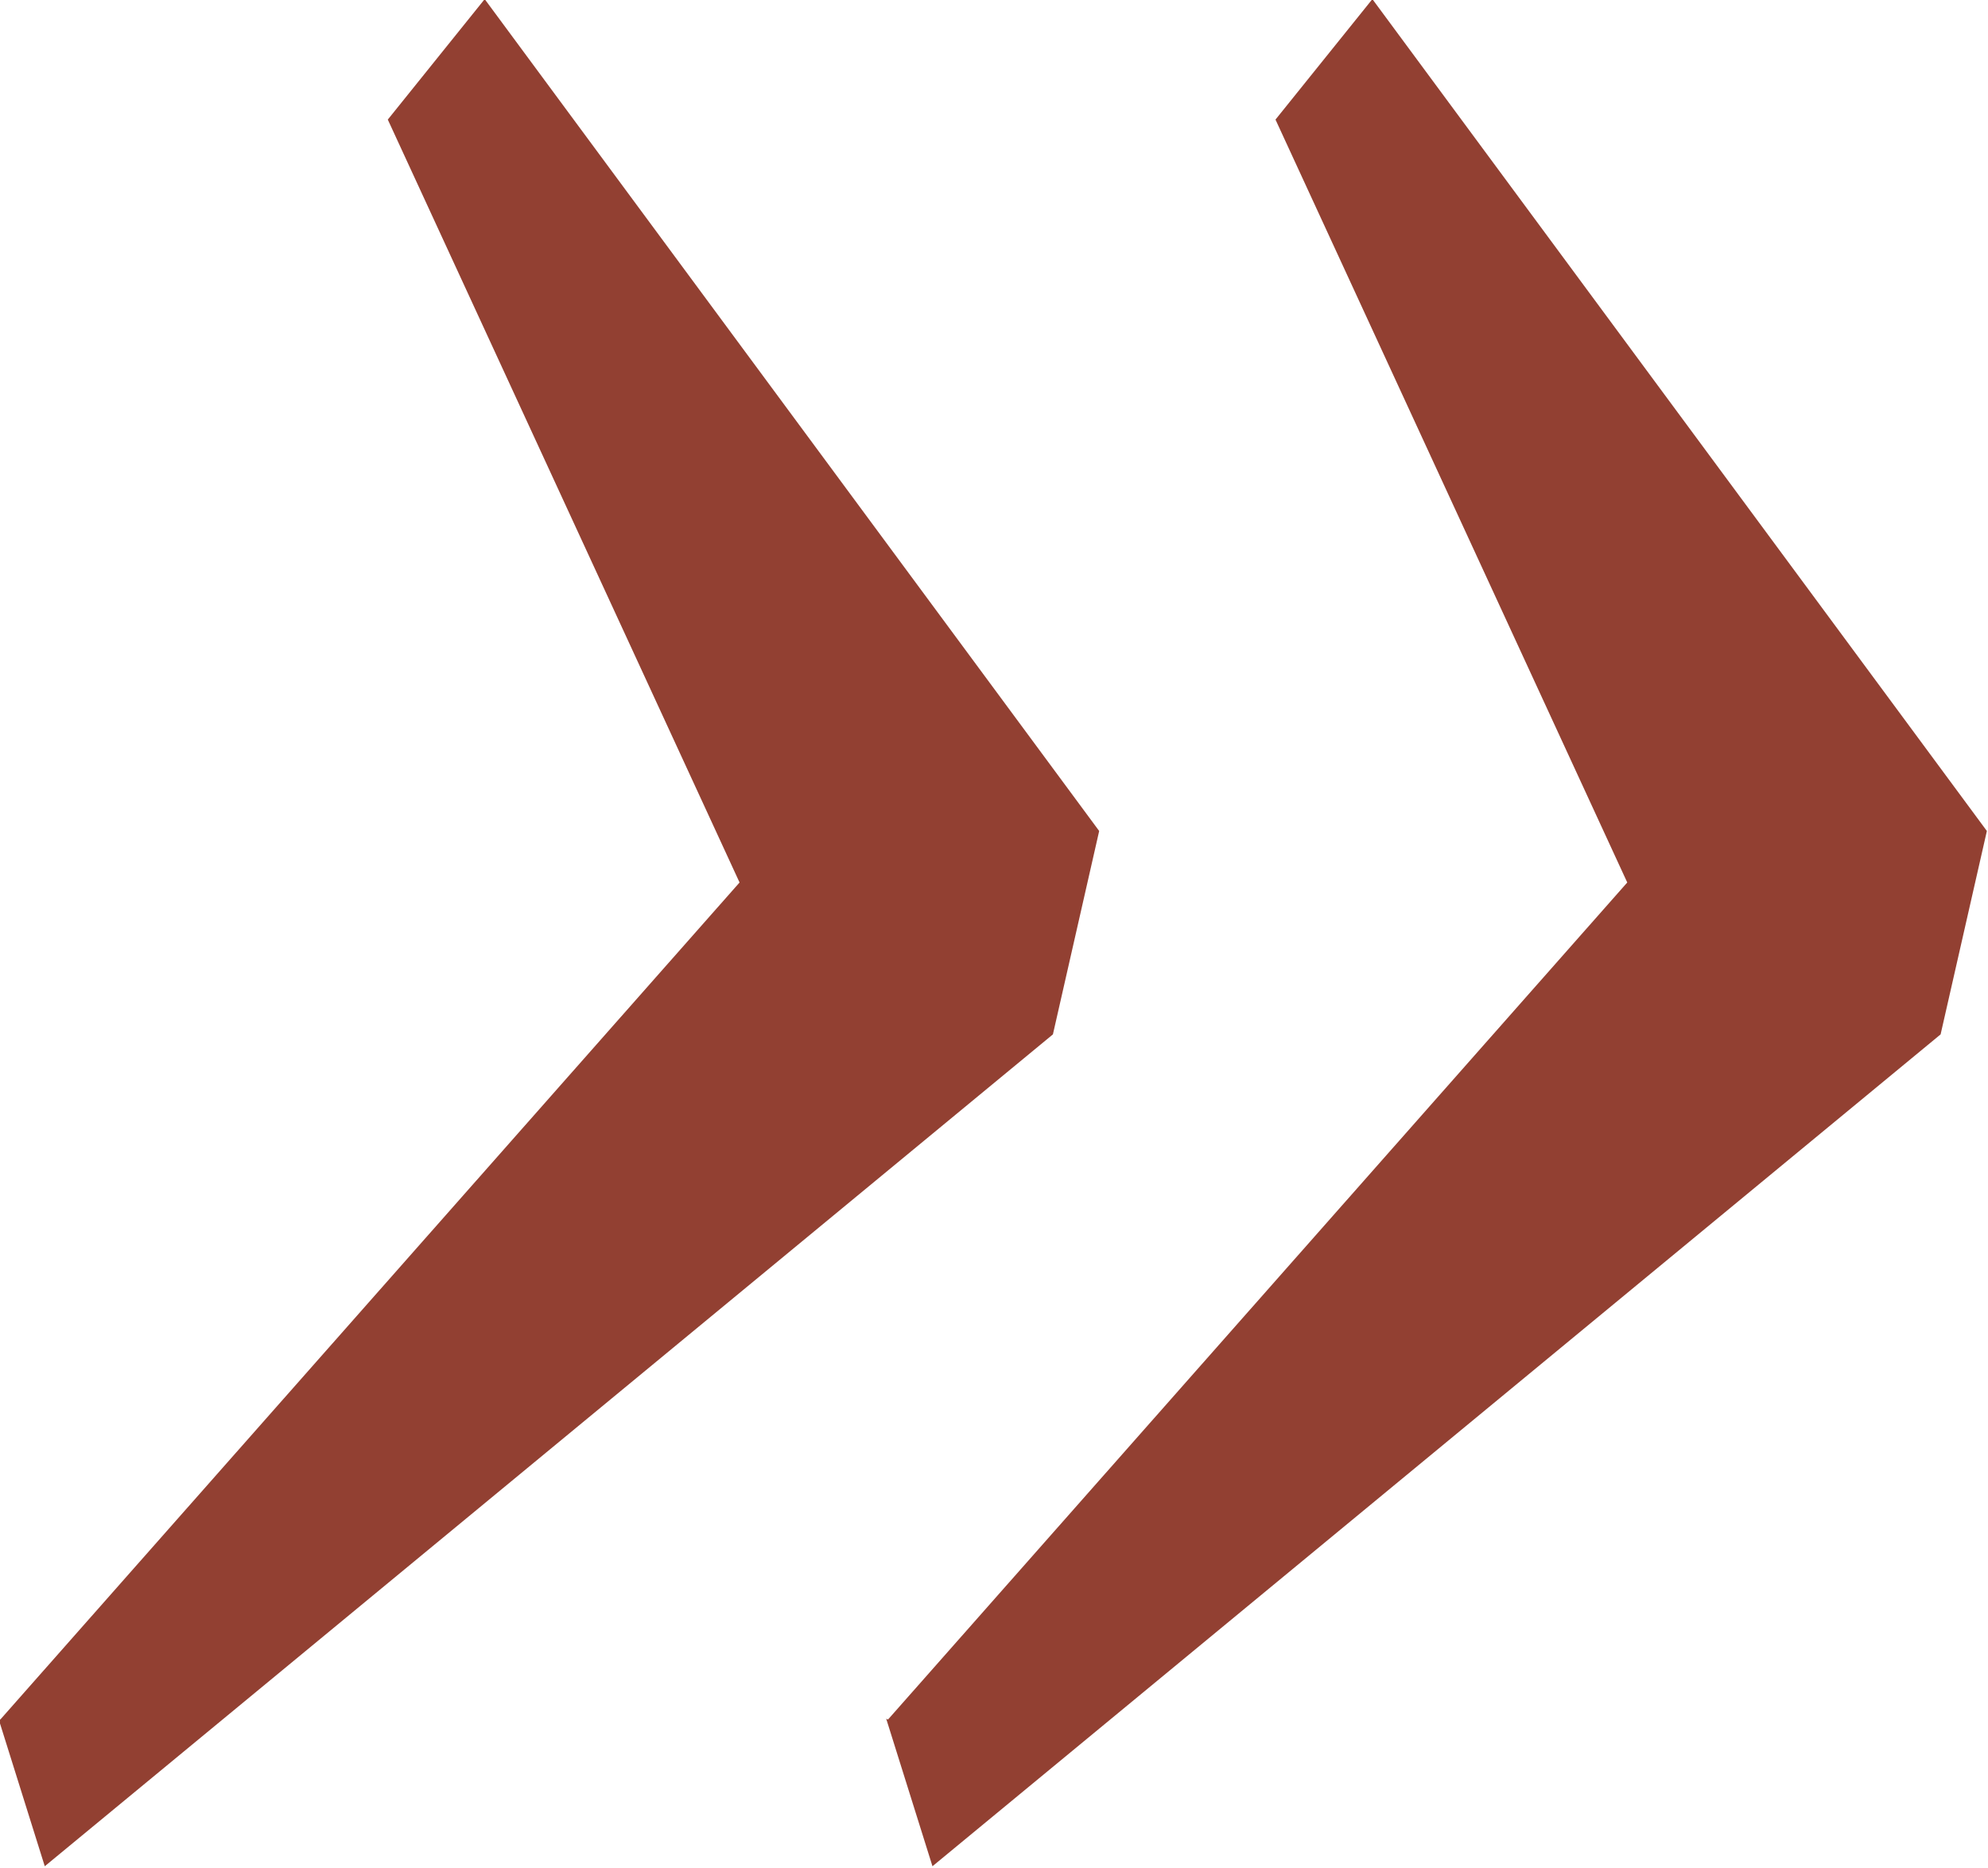 <?xml version="1.0" encoding="UTF-8"?> <!-- Creator: CorelDRAW 2019 (64-Bit) --> <svg xmlns="http://www.w3.org/2000/svg" xmlns:xlink="http://www.w3.org/1999/xlink" xml:space="preserve" width="11.787mm" height="11.075mm" style="shape-rendering:geometricPrecision; text-rendering:geometricPrecision; image-rendering:optimizeQuality; fill-rule:evenodd; clip-rule:evenodd" viewBox="0 0 22.77 21.4"> <defs> <style type="text/css"> <![CDATA[ .fil0 {fill:#924032;fill-rule:nonzero} ]]> </style> </defs> <g id="Слой_x0020_1">  <path class="fil0" d="M-0 19.7l8.47 -9.59 -4.03 -8.74 1.11 -1.38 7.04 9.53 -0.53 2.33 -11.55 9.53 -0.53 -1.69zm10.17 0l8.47 -9.59 -4.03 -8.74 1.11 -1.38 7.04 9.53 -0.53 2.33 -11.55 9.53 -0.53 -1.69z"></path> </g> </svg> 